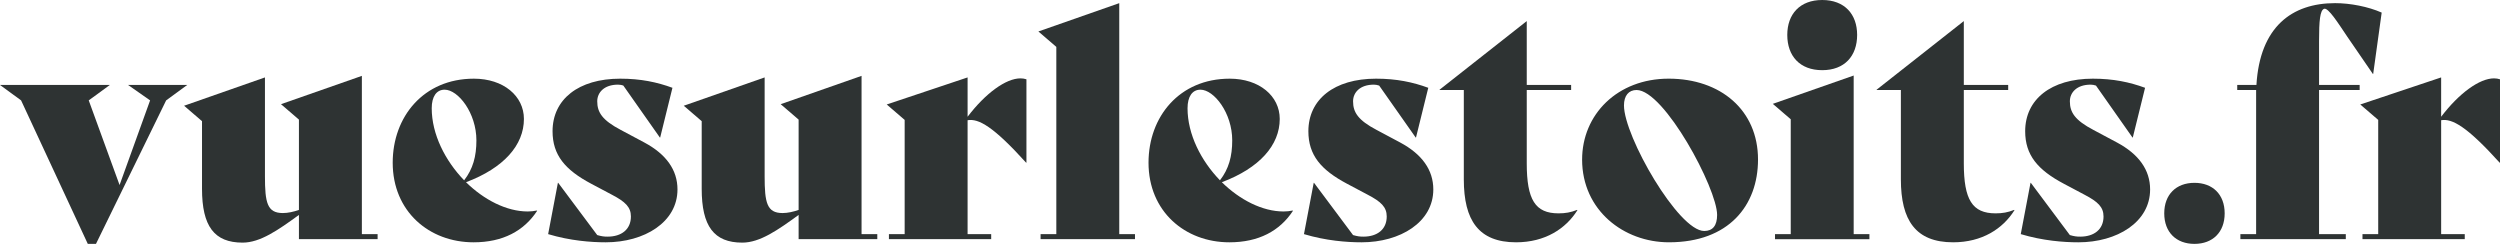 <svg xmlns="http://www.w3.org/2000/svg" id="Calque_1" viewBox="0 0 307.101 29.958"><defs><style>.cls-1{fill:#2e3333;stroke-width:0px;}</style></defs><path class="cls-1" d="M23,10.437l-2.59,1.894-8.62,17.627h-1.005L2.59,12.331l-2.59-1.894h13.491l-2.59,1.894,3.788,10.399,3.75-10.399-2.706-1.894h7.267Z"></path><path class="cls-1" d="M46.385,28.76v.618h-9.664v-2.976c-2.551,1.855-4.755,3.402-6.919,3.402-3.479,0-4.987-2.01-4.987-6.61v-8.311l-2.203-1.894,9.934-3.479v12.138c0,3.247.271,4.523,2.203,4.523.618,0,1.314-.154,1.971-.386v-11.094l-2.203-1.894,9.934-3.479v19.444h1.933Z"></path><path class="cls-1" d="M65.982,25.899c-1.624,2.474-4.214,3.866-7.808,3.866-5.451,0-9.934-3.788-9.934-9.78,0-5.644,3.788-10.321,9.973-10.321,3.634,0,6.146,2.126,6.146,4.948,0,3.209-2.474,6.03-7.113,7.77,2.203,2.165,4.987,3.595,7.577,3.595.387,0,.773-.039,1.121-.116l.039.039ZM53.033,13.297c0,3.209,1.662,6.455,3.981,8.852,1.082-1.392,1.508-2.938,1.508-4.909,0-3.363-2.242-6.224-3.904-6.224-1.005,0-1.585.85-1.585,2.281Z"></path><path class="cls-1" d="M67.334,28.76l1.198-6.301h.039l4.793,6.417c.541.154.812.193,1.276.193,1.701,0,2.861-.889,2.861-2.474,0-1.16-.696-1.817-2.319-2.667l-2.551-1.353c-3.208-1.701-4.755-3.518-4.755-6.455,0-3.904,3.17-6.456,8.311-6.456,2.513,0,4.523.425,6.417,1.121l-1.508,6.107h-.039l-4.484-6.378c-.193-.077-.464-.116-.657-.116-1.701,0-2.551.966-2.551,2.049,0,1.353.618,2.319,2.899,3.518l2.899,1.546c2.667,1.43,4.059,3.363,4.059,5.76,0,4.02-4.059,6.494-8.814,6.494-1.817,0-4.368-.194-7.074-1.005Z"></path><path class="cls-1" d="M107.767,28.76v.618h-9.664v-2.976c-2.551,1.855-4.755,3.402-6.919,3.402-3.479,0-4.987-2.01-4.987-6.61v-8.311l-2.203-1.894,9.934-3.479v12.138c0,3.247.271,4.523,2.203,4.523.618,0,1.314-.154,1.971-.386v-11.094l-2.203-1.894,9.934-3.479v19.444h1.933Z"></path><path class="cls-1" d="M126.088,9.741v10.244h-.039c-4.02-4.445-5.837-5.45-7.19-5.218v13.993h2.899v.618h-12.563v-.618h1.933v-14.032l-2.203-1.894,9.934-3.324v4.832c2.203-2.899,4.716-4.716,6.494-4.716.271,0,.502.039.735.116Z"></path><path class="cls-1" d="M127.826,28.76h1.933V5.76l-2.203-1.894,9.934-3.479v28.373h1.933v.618h-11.597v-.618Z"></path><path class="cls-1" d="M158.827,25.899c-1.624,2.474-4.213,3.866-7.808,3.866-5.45,0-9.934-3.788-9.934-9.78,0-5.644,3.788-10.321,9.973-10.321,3.634,0,6.146,2.126,6.146,4.948,0,3.209-2.474,6.03-7.113,7.77,2.203,2.165,4.987,3.595,7.577,3.595.386,0,.773-.039,1.121-.116l.039.039ZM145.878,13.297c0,3.209,1.662,6.455,3.982,8.852,1.082-1.392,1.507-2.938,1.507-4.909,0-3.363-2.242-6.224-3.904-6.224-1.005,0-1.585.85-1.585,2.281Z"></path><path class="cls-1" d="M160.179,28.76l1.198-6.301h.039l4.793,6.417c.541.154.812.193,1.276.193,1.701,0,2.861-.889,2.861-2.474,0-1.16-.696-1.817-2.32-2.667l-2.551-1.353c-3.209-1.701-4.754-3.518-4.754-6.455,0-3.904,3.169-6.456,8.311-6.456,2.513,0,4.523.425,6.417,1.121l-1.507,6.107h-.039l-4.484-6.378c-.194-.077-.464-.116-.657-.116-1.701,0-2.551.966-2.551,2.049,0,1.353.618,2.319,2.899,3.518l2.899,1.546c2.667,1.43,4.059,3.363,4.059,5.76,0,4.02-4.059,6.494-8.813,6.494-1.817,0-4.368-.194-7.074-1.005Z"></path><path class="cls-1" d="M193.77,25.822c-1.43,2.281-3.982,3.943-7.538,3.943-4.6,0-6.417-2.706-6.417-7.731v-10.978h-2.977v-.039l10.708-8.427v7.847h5.451v.618h-5.451v9.007c0,4.484,1.044,6.146,3.904,6.146.85,0,1.508-.116,2.28-.425l.039.039Z"></path><path class="cls-1" d="M194.348,19.598c0-5.528,4.33-9.935,10.63-9.935,6.378,0,10.978,3.866,10.978,9.935,0,5.644-3.595,10.166-10.94,10.166-5.566,0-10.669-3.943-10.669-10.166ZM210.931,26.402c0-3.247-6.494-15.346-9.896-15.346-.966,0-1.546.696-1.546,1.894,0,3.788,6.687,15.424,9.857,15.424,1.043,0,1.585-.657,1.585-1.971Z"></path><path class="cls-1" d="M218.043,28.76h1.932v-14.109l-2.203-1.894,9.934-3.479v19.483h1.933v.618h-11.597v-.618ZM219.55,4.291c0-2.551,1.546-4.291,4.291-4.291,2.744,0,4.291,1.739,4.291,4.291,0,2.59-1.546,4.329-4.291,4.329-2.745,0-4.291-1.739-4.291-4.329Z"></path><path class="cls-1" d="M247.459,25.822c-1.43,2.281-3.982,3.943-7.538,3.943-4.6,0-6.417-2.706-6.417-7.731v-10.978h-2.977v-.039l10.708-8.427v7.847h5.451v.618h-5.451v9.007c0,4.484,1.044,6.146,3.904,6.146.85,0,1.508-.116,2.28-.425l.039.039Z"></path><path class="cls-1" d="M248.231,28.76l1.198-6.301h.039l4.793,6.417c.541.154.812.193,1.276.193,1.701,0,2.861-.889,2.861-2.474,0-1.16-.696-1.817-2.32-2.667l-2.551-1.353c-3.209-1.701-4.754-3.518-4.754-6.455,0-3.904,3.169-6.456,8.311-6.456,2.513,0,4.523.425,6.417,1.121l-1.507,6.107h-.039l-4.484-6.378c-.194-.077-.464-.116-.657-.116-1.701,0-2.551.966-2.551,2.049,0,1.353.618,2.319,2.899,3.518l2.899,1.546c2.667,1.43,4.059,3.363,4.059,5.76,0,4.02-4.059,6.494-8.814,6.494-1.817,0-4.368-.194-7.074-1.005Z"></path><path class="cls-1" d="M265.857,26.209c0-2.32,1.469-3.75,3.711-3.75,2.242,0,3.711,1.43,3.711,3.75,0,2.319-1.469,3.749-3.711,3.749-2.242,0-3.711-1.43-3.711-3.749Z"></path><path class="cls-1" d="M292.567,1.546l-1.044,7.538h-.039l-3.131-4.562c-1.121-1.662-2.358-3.634-2.861-3.44s-.619,1.469-.619,3.943v5.412h4.987v.618h-4.987v17.704h3.286v.618h-12.949v-.618h1.933V11.055h-2.32v-.618h2.358c.425-7.151,4.368-10.051,9.664-10.051,1.856,0,4.059.425,5.721,1.16Z"></path><path class="cls-1" d="M307.101,9.741v10.244h-.039c-4.02-4.445-5.837-5.45-7.19-5.218v13.993h2.899v.618h-12.563v-.618h1.932v-14.032l-2.203-1.894,9.934-3.324v4.832c2.204-2.899,4.716-4.716,6.494-4.716.271,0,.502.039.735.116Z"></path></svg>